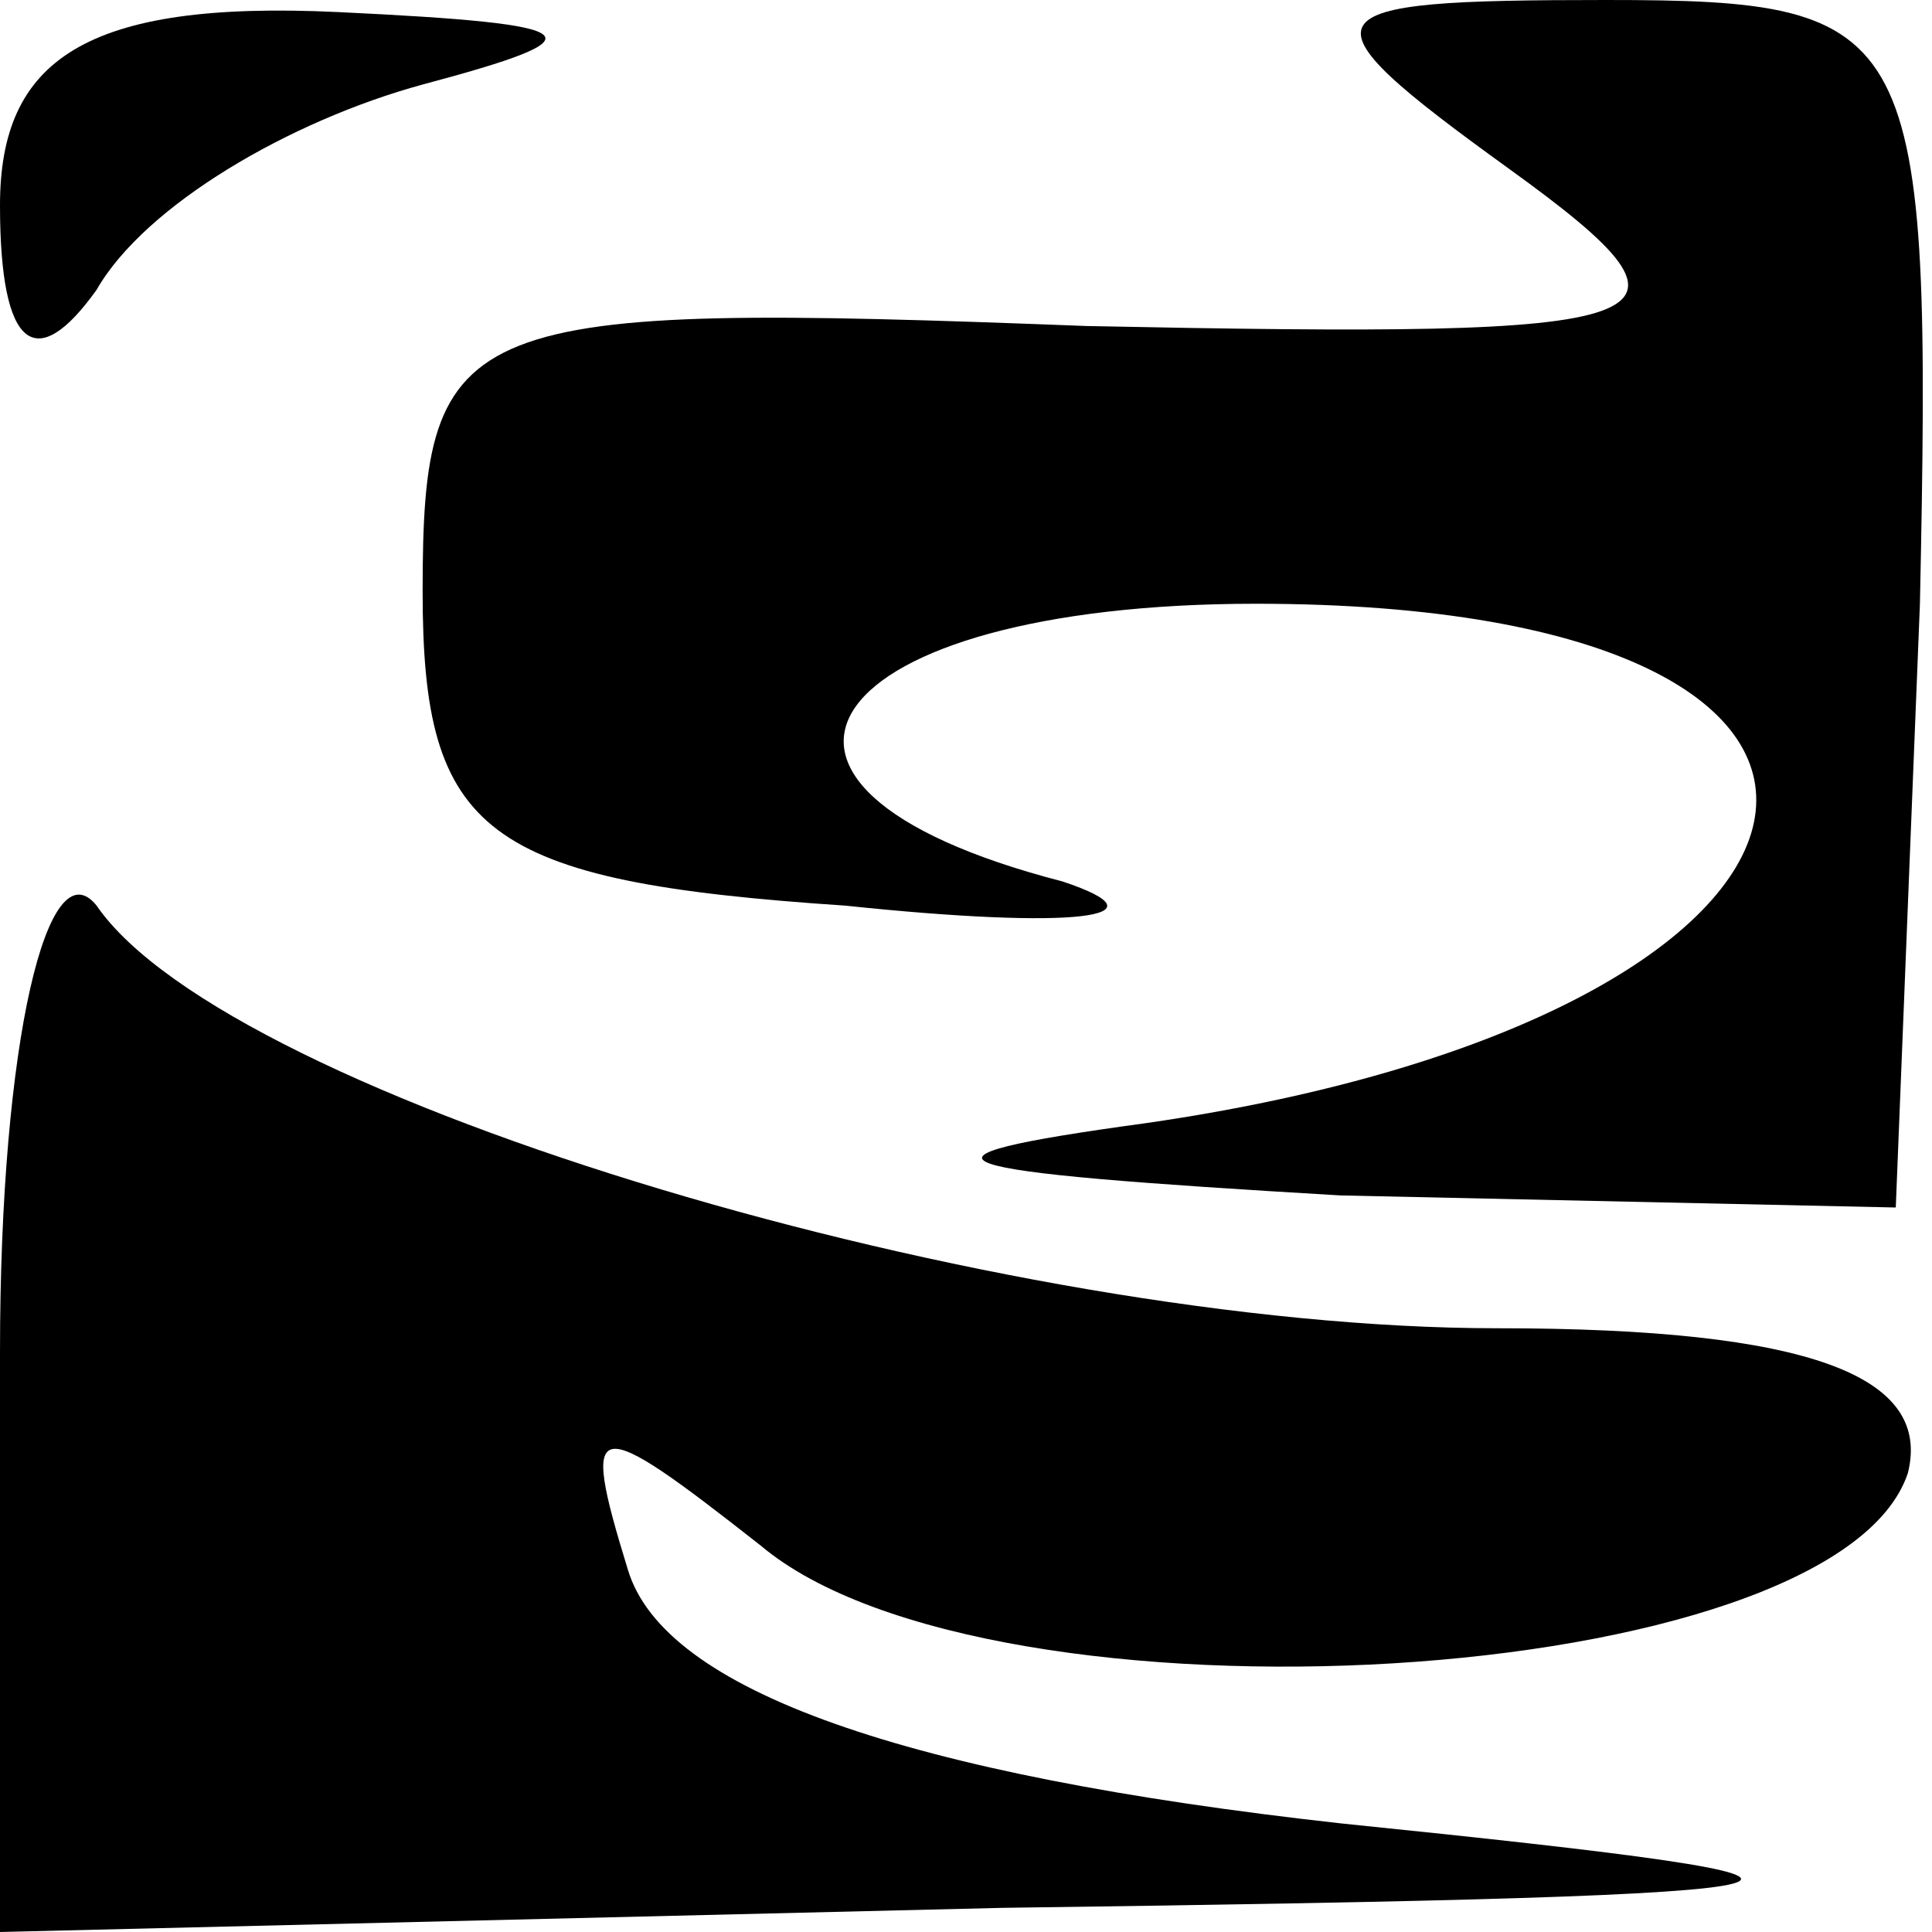 <?xml version="1.0" standalone="no"?>
<!DOCTYPE svg PUBLIC "-//W3C//DTD SVG 20010904//EN"
 "http://www.w3.org/TR/2001/REC-SVG-20010904/DTD/svg10.dtd">
<svg version="1.0" xmlns="http://www.w3.org/2000/svg"
 width="16pt" height="16pt" viewBox="0 0 16 16"
 preserveAspectRatio="xMidYMid meet">

<g transform="translate(0,16) scale(0.1,-0.1)"
fill="#000000" stroke="none">
<path d="M0 143 c0 -12 3 -14 8 -7 4 7 16 14 27 17 15 4 14 5 -7 6 -21 1 -28
-4 -28 -16z"/>
<path d="M125 146 c18 -13 14 -14 -35 -13 -52 2 -55 1 -55 -22 0 -20 5 -24 35
-26 19 -2 27 -1 18 2 -31 8 -20 23 16 23 60 0 53 -34 -9 -43 -22 -3 -18 -4 16
-6 l46 -1 2 50 c1 48 0 50 -26 50 -25 0 -26 -1 -8 -14z"/>
<path d="M0 48 l0 -48 83 2 c75 1 77 2 28 7 -36 4 -56 11 -59 21 -4 13 -3 13
11 2 19 -16 89 -12 95 6 2 8 -8 12 -34 12 -41 0 -105 19 -116 35 -4 5 -8 -11
-8 -37z"/>
</g>
</svg>
